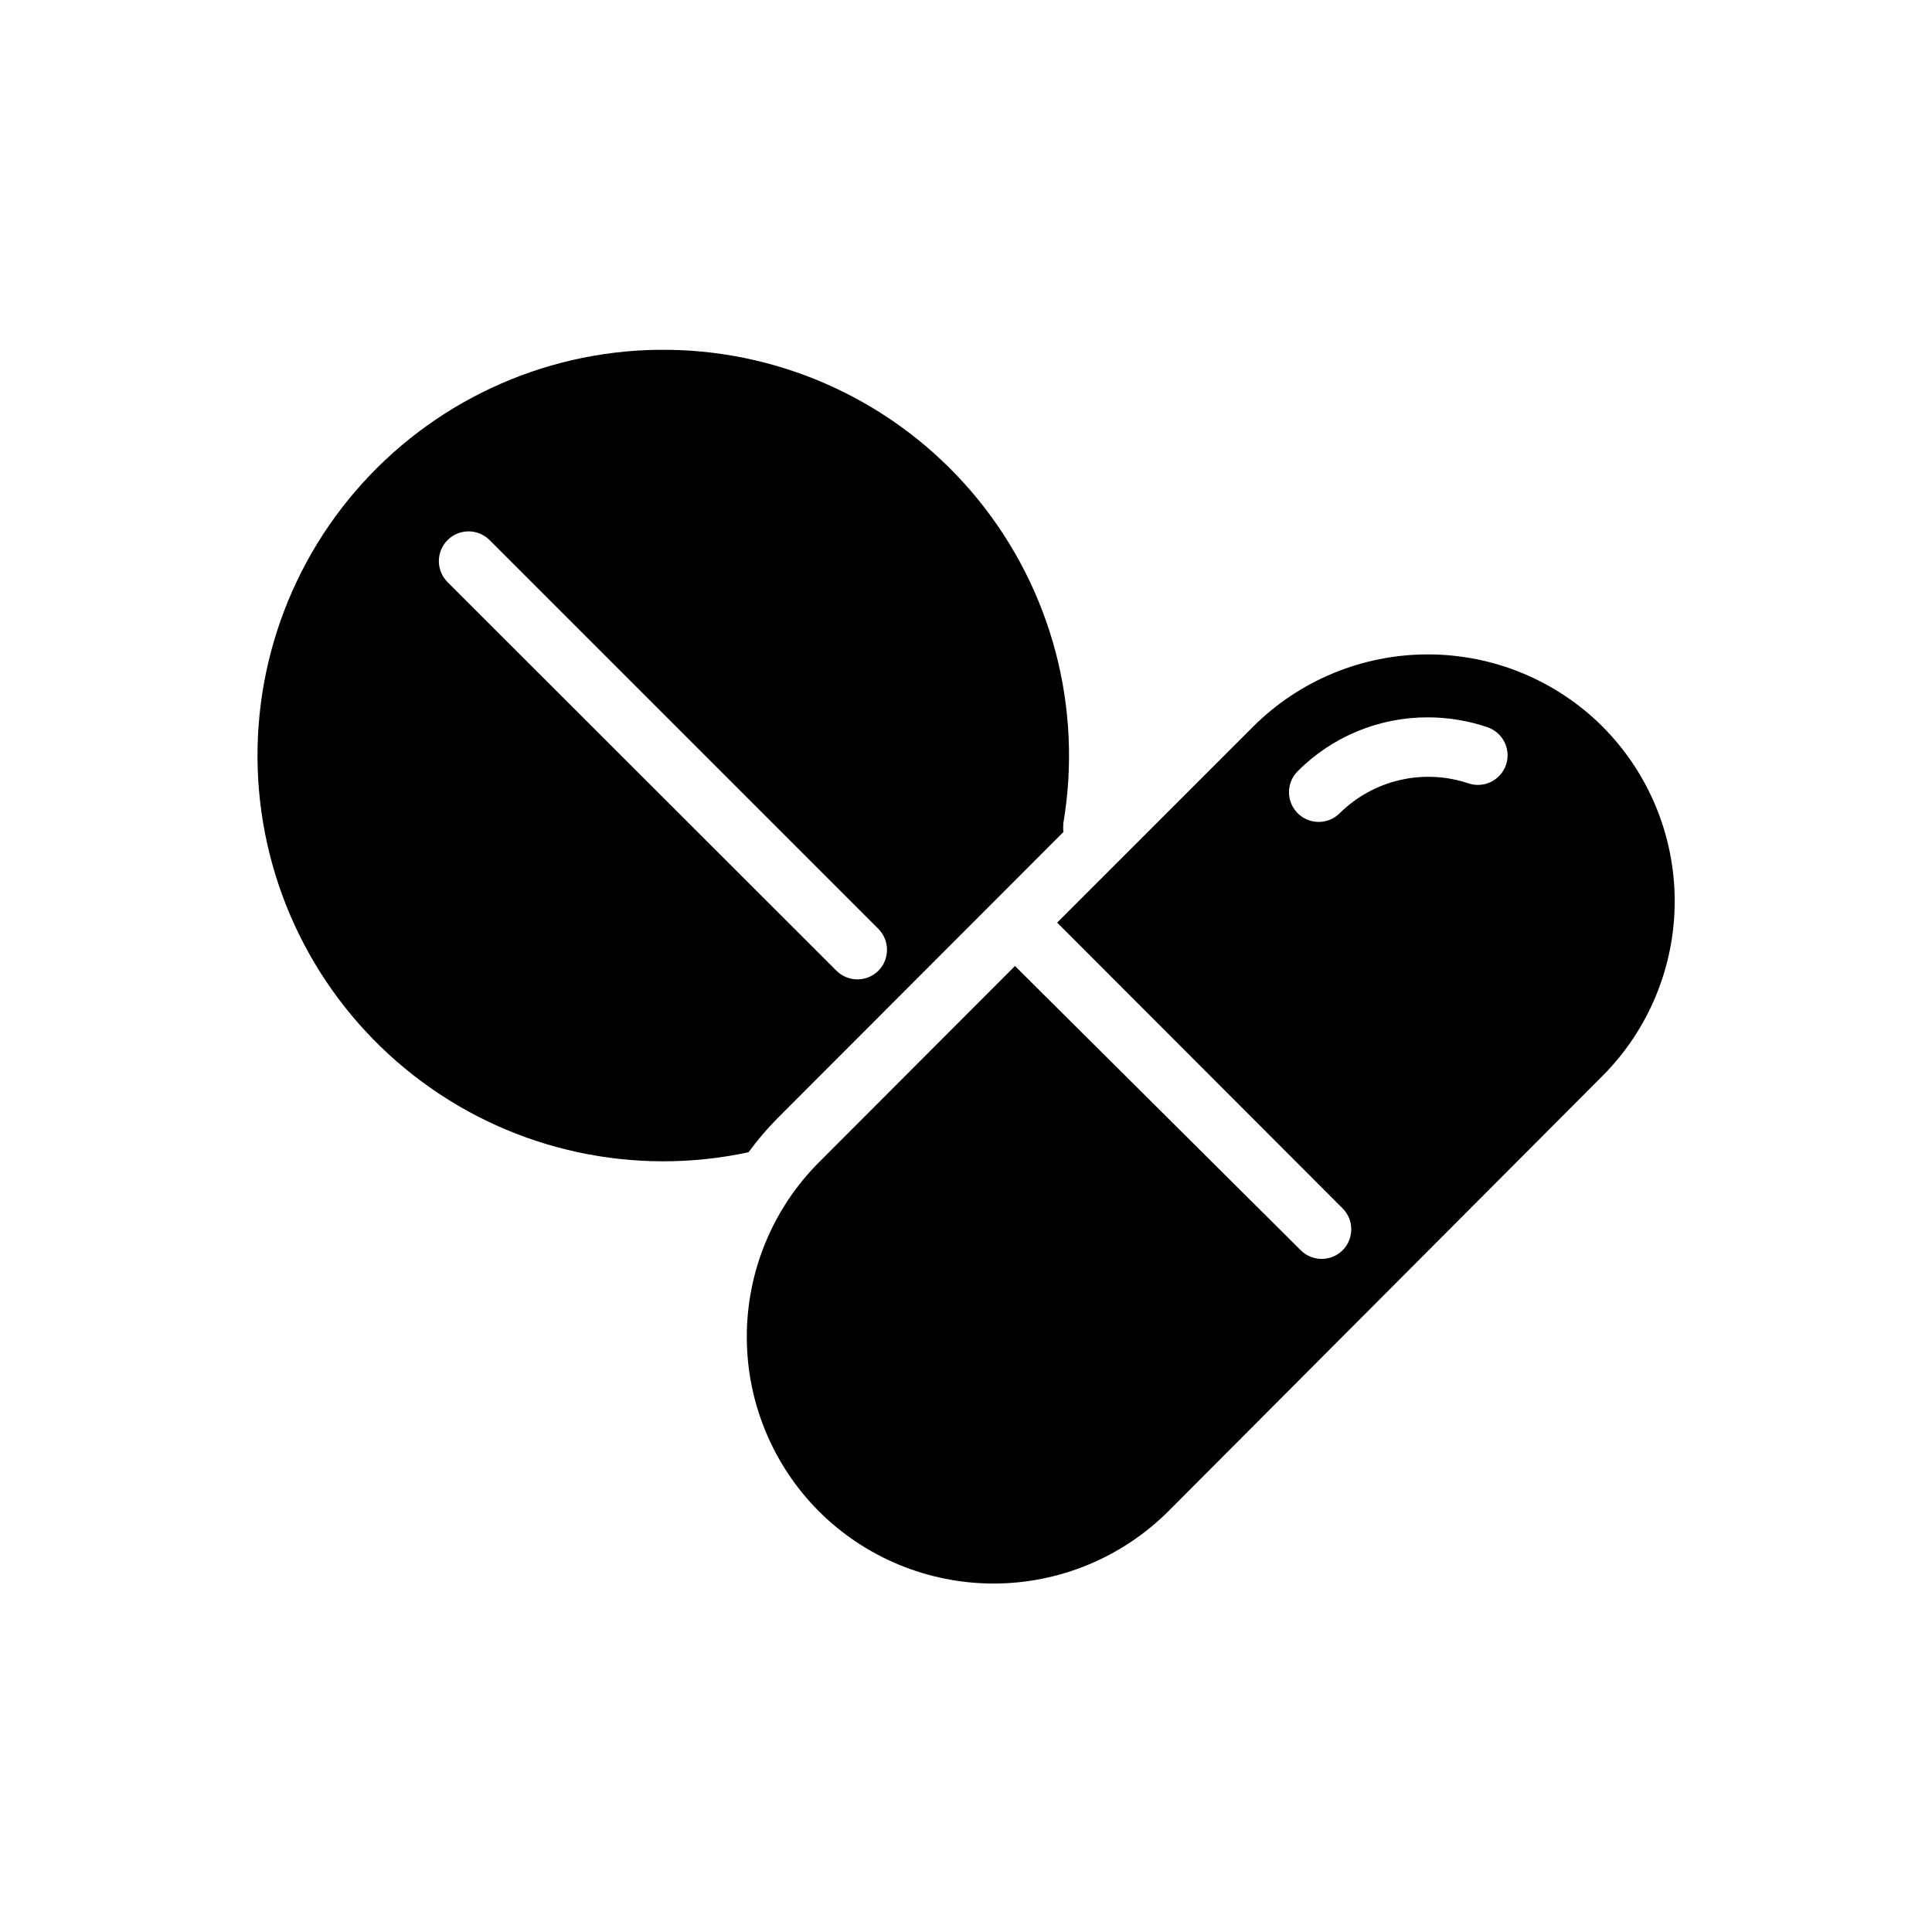 <?xml version="1.0" encoding="UTF-8"?>
<!-- Uploaded to: SVG Repo, www.svgrepo.com, Generator: SVG Repo Mixer Tools -->
<svg fill="#000000" width="800px" height="800px" version="1.1" viewBox="144 144 512 512" xmlns="http://www.w3.org/2000/svg">
 <path d="m349.93 440.46 75.887-75.965c-0.082-0.812-0.082-1.629 0-2.441 5.117-30.449-3.098-61.629-22.559-85.602-19.461-23.973-48.285-38.422-79.137-39.672s-60.75 10.824-82.086 33.145c-21.332 22.32-32.043 52.734-29.402 83.5 2.641 30.762 18.379 58.906 43.207 77.262 24.824 18.359 56.344 25.156 86.531 18.668 2.297-3.144 4.824-6.121 7.559-8.895zm-87.301-142.17c-1.492-1.48-2.328-3.492-2.328-5.59s0.836-4.113 2.328-5.59c3.07-3.051 8.027-3.051 11.098 0l103.05 103.05c3.051 3.07 3.051 8.027 0 11.098-3.07 3.051-8.031 3.051-11.102 0zm306.06 38.258c-12.289-12.25-28.934-19.125-46.285-19.125-17.355 0-34 6.875-46.289 19.125l-51.957 51.957 75.648 75.73 0.004-0.004c3.051 3.07 3.051 8.027 0 11.098-3.07 3.055-8.031 3.055-11.102 0l-75.727-75.332-51.957 52.035v-0.004c-12.242 12.277-19.117 28.91-19.117 46.25s6.875 33.969 19.117 46.246c12.293 12.25 28.938 19.129 46.289 19.129 17.352 0 33.996-6.879 46.285-19.129l115.09-115.4c12.25-12.289 19.125-28.934 19.125-46.289 0-17.352-6.875-33.996-19.125-46.285zm-25.586 10.156 0.004-0.004c-1.418 4.109-5.891 6.293-10 4.883-5.84-1.953-12.109-2.254-18.113-0.863-6.004 1.387-11.504 4.41-15.895 8.734-1.473 1.504-3.484 2.352-5.586 2.363-3.199 0.016-6.09-1.902-7.316-4.856s-0.543-6.356 1.727-8.605c9.133-9.16 21.547-14.289 34.48-14.25 5.352 0 10.672 0.879 15.742 2.598 1.988 0.664 3.625 2.094 4.559 3.969 0.93 1.875 1.074 4.047 0.402 6.027z"/>
</svg>